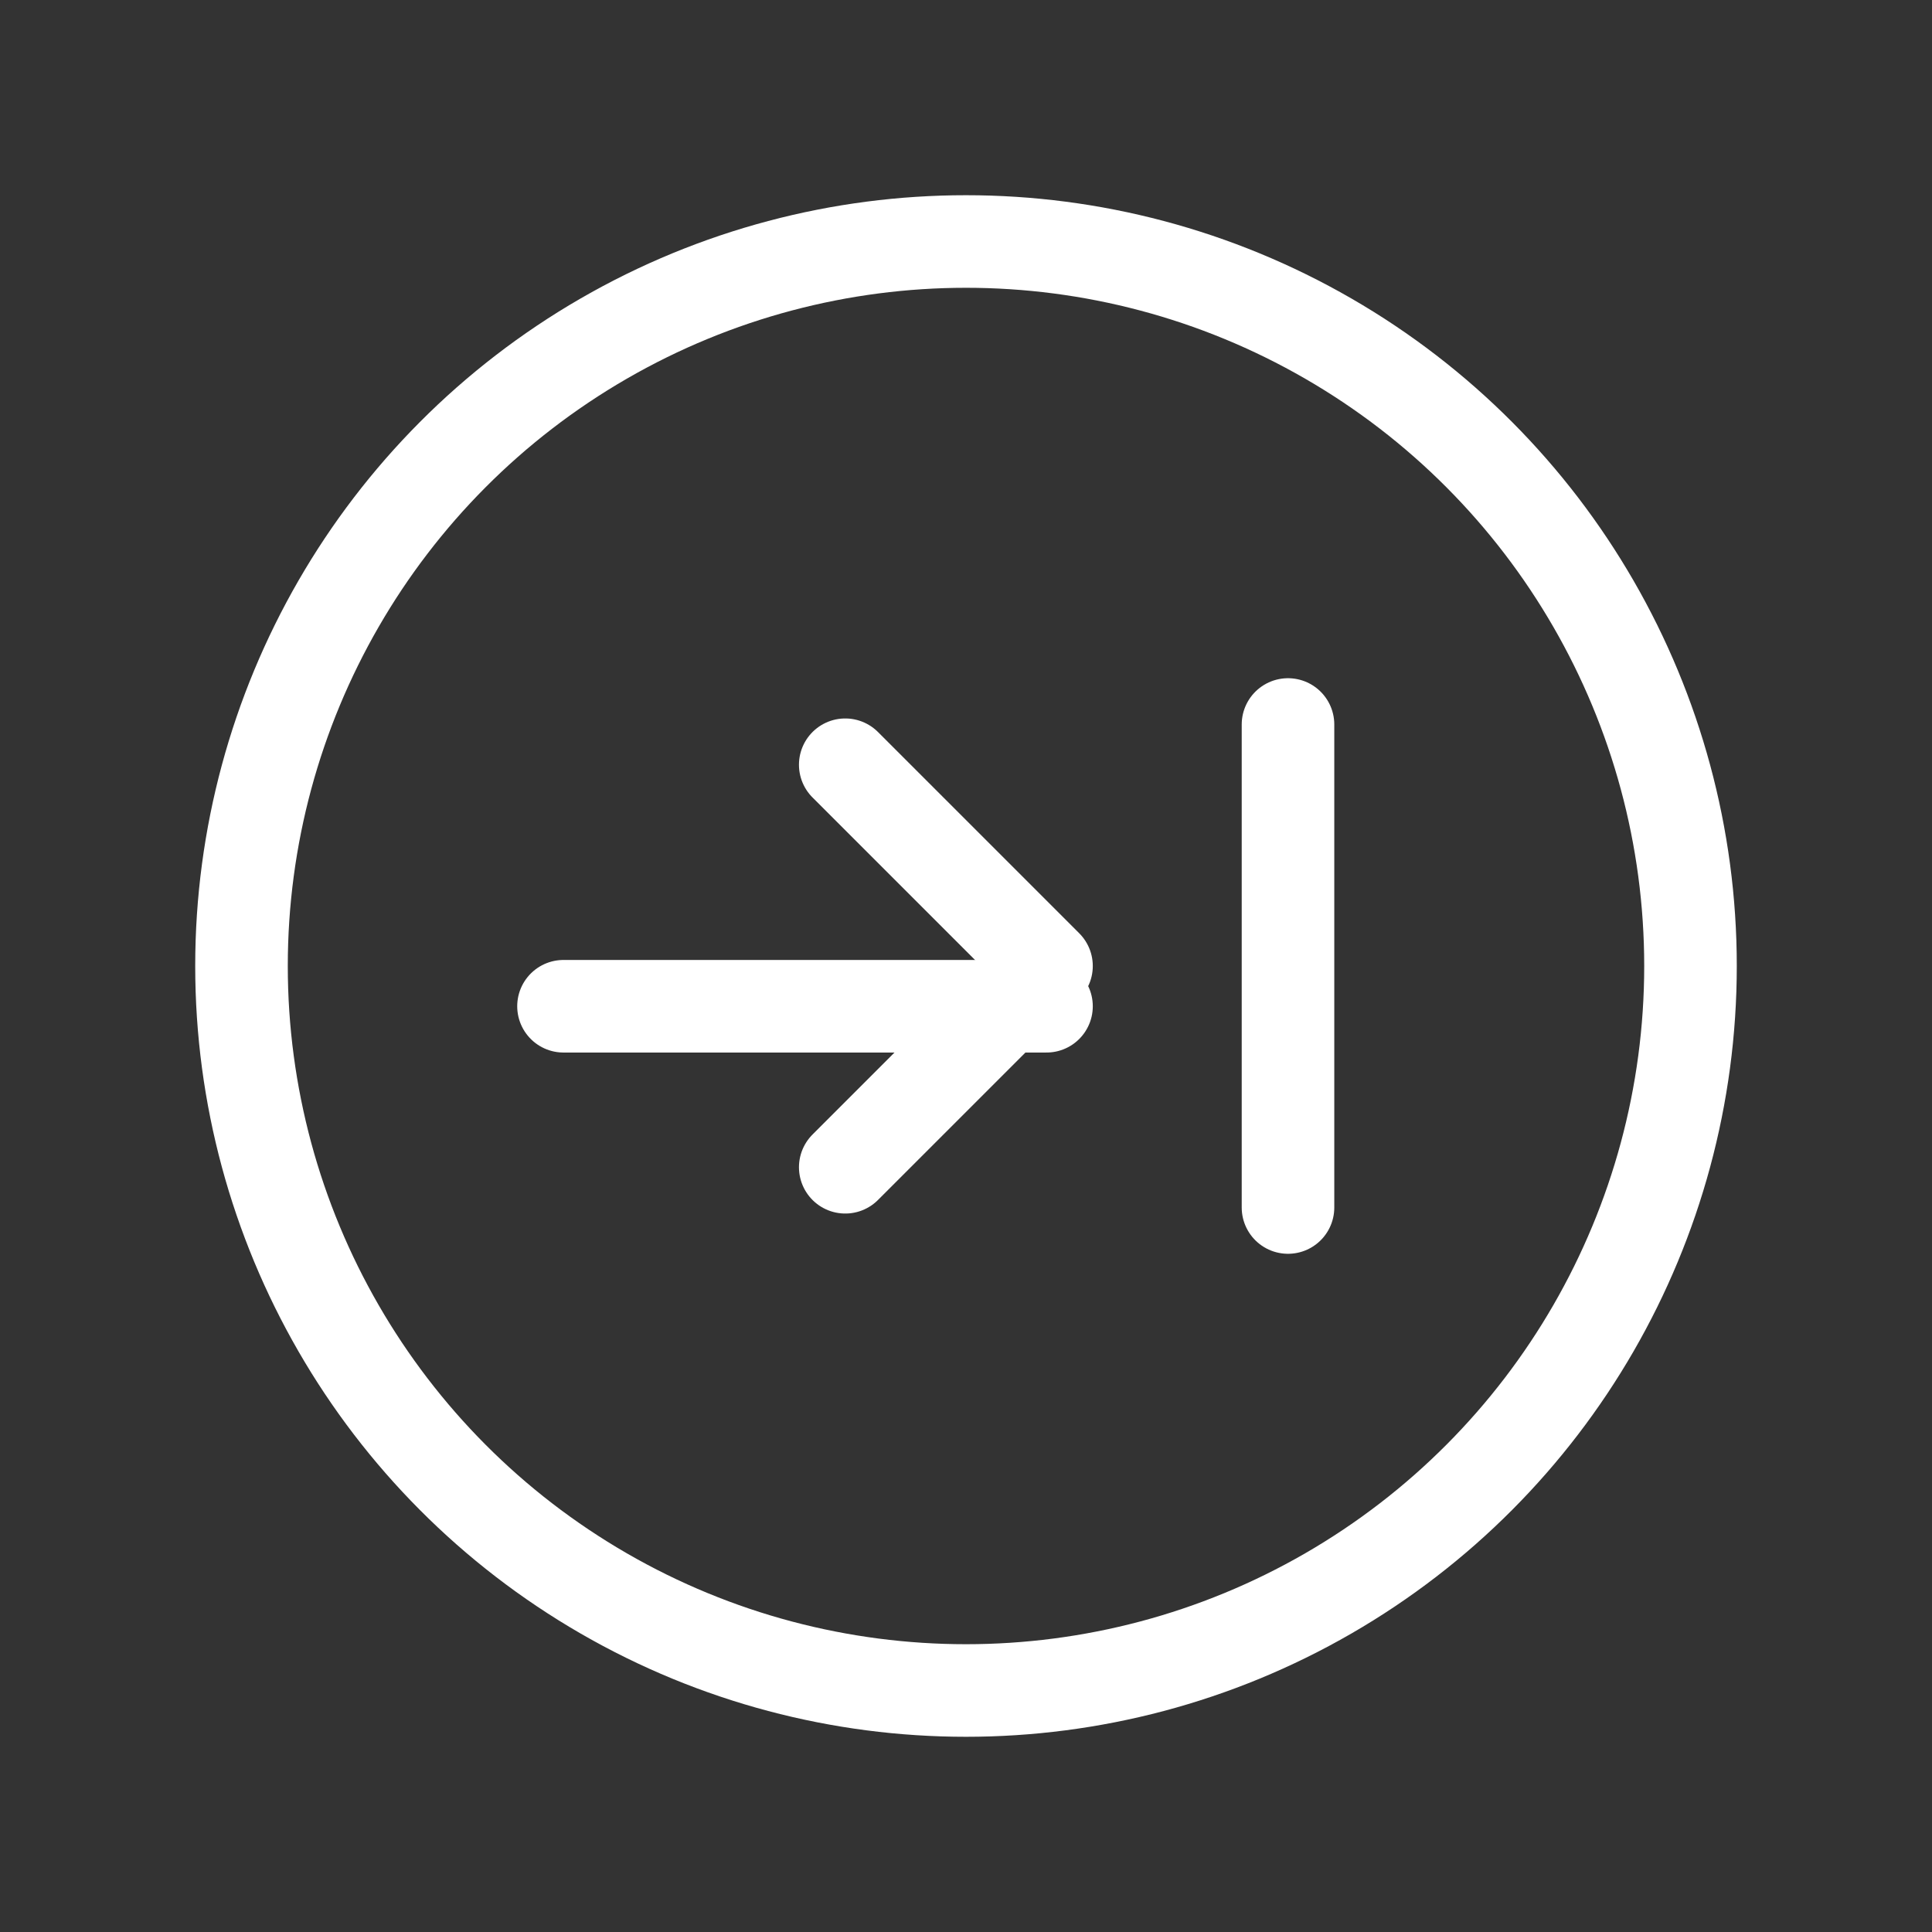 <svg width="24" height="24" viewBox="0 0 24 24" fill="none" xmlns="http://www.w3.org/2000/svg">
<rect x="0" y="0" width="24" height="24" fill="#333333" stroke="none"/>
<path d="M16 9V15" stroke="white" stroke-width="1.15" stroke-linecap="round" stroke-linejoin="round"/>
<path d="M10.5 9.5L13 12L10.5 14.5" stroke="white" stroke-width="1.15" stroke-linecap="round" stroke-linejoin="round"/>
<path d="M13 12.5H7" stroke="white" stroke-width="1.15" stroke-linecap="round" stroke-linejoin="round"/>
<circle cx="12" cy="12" r="9" stroke="white" stroke-width="1.15" stroke-linecap="round" stroke-linejoin="round"/>
</svg>

